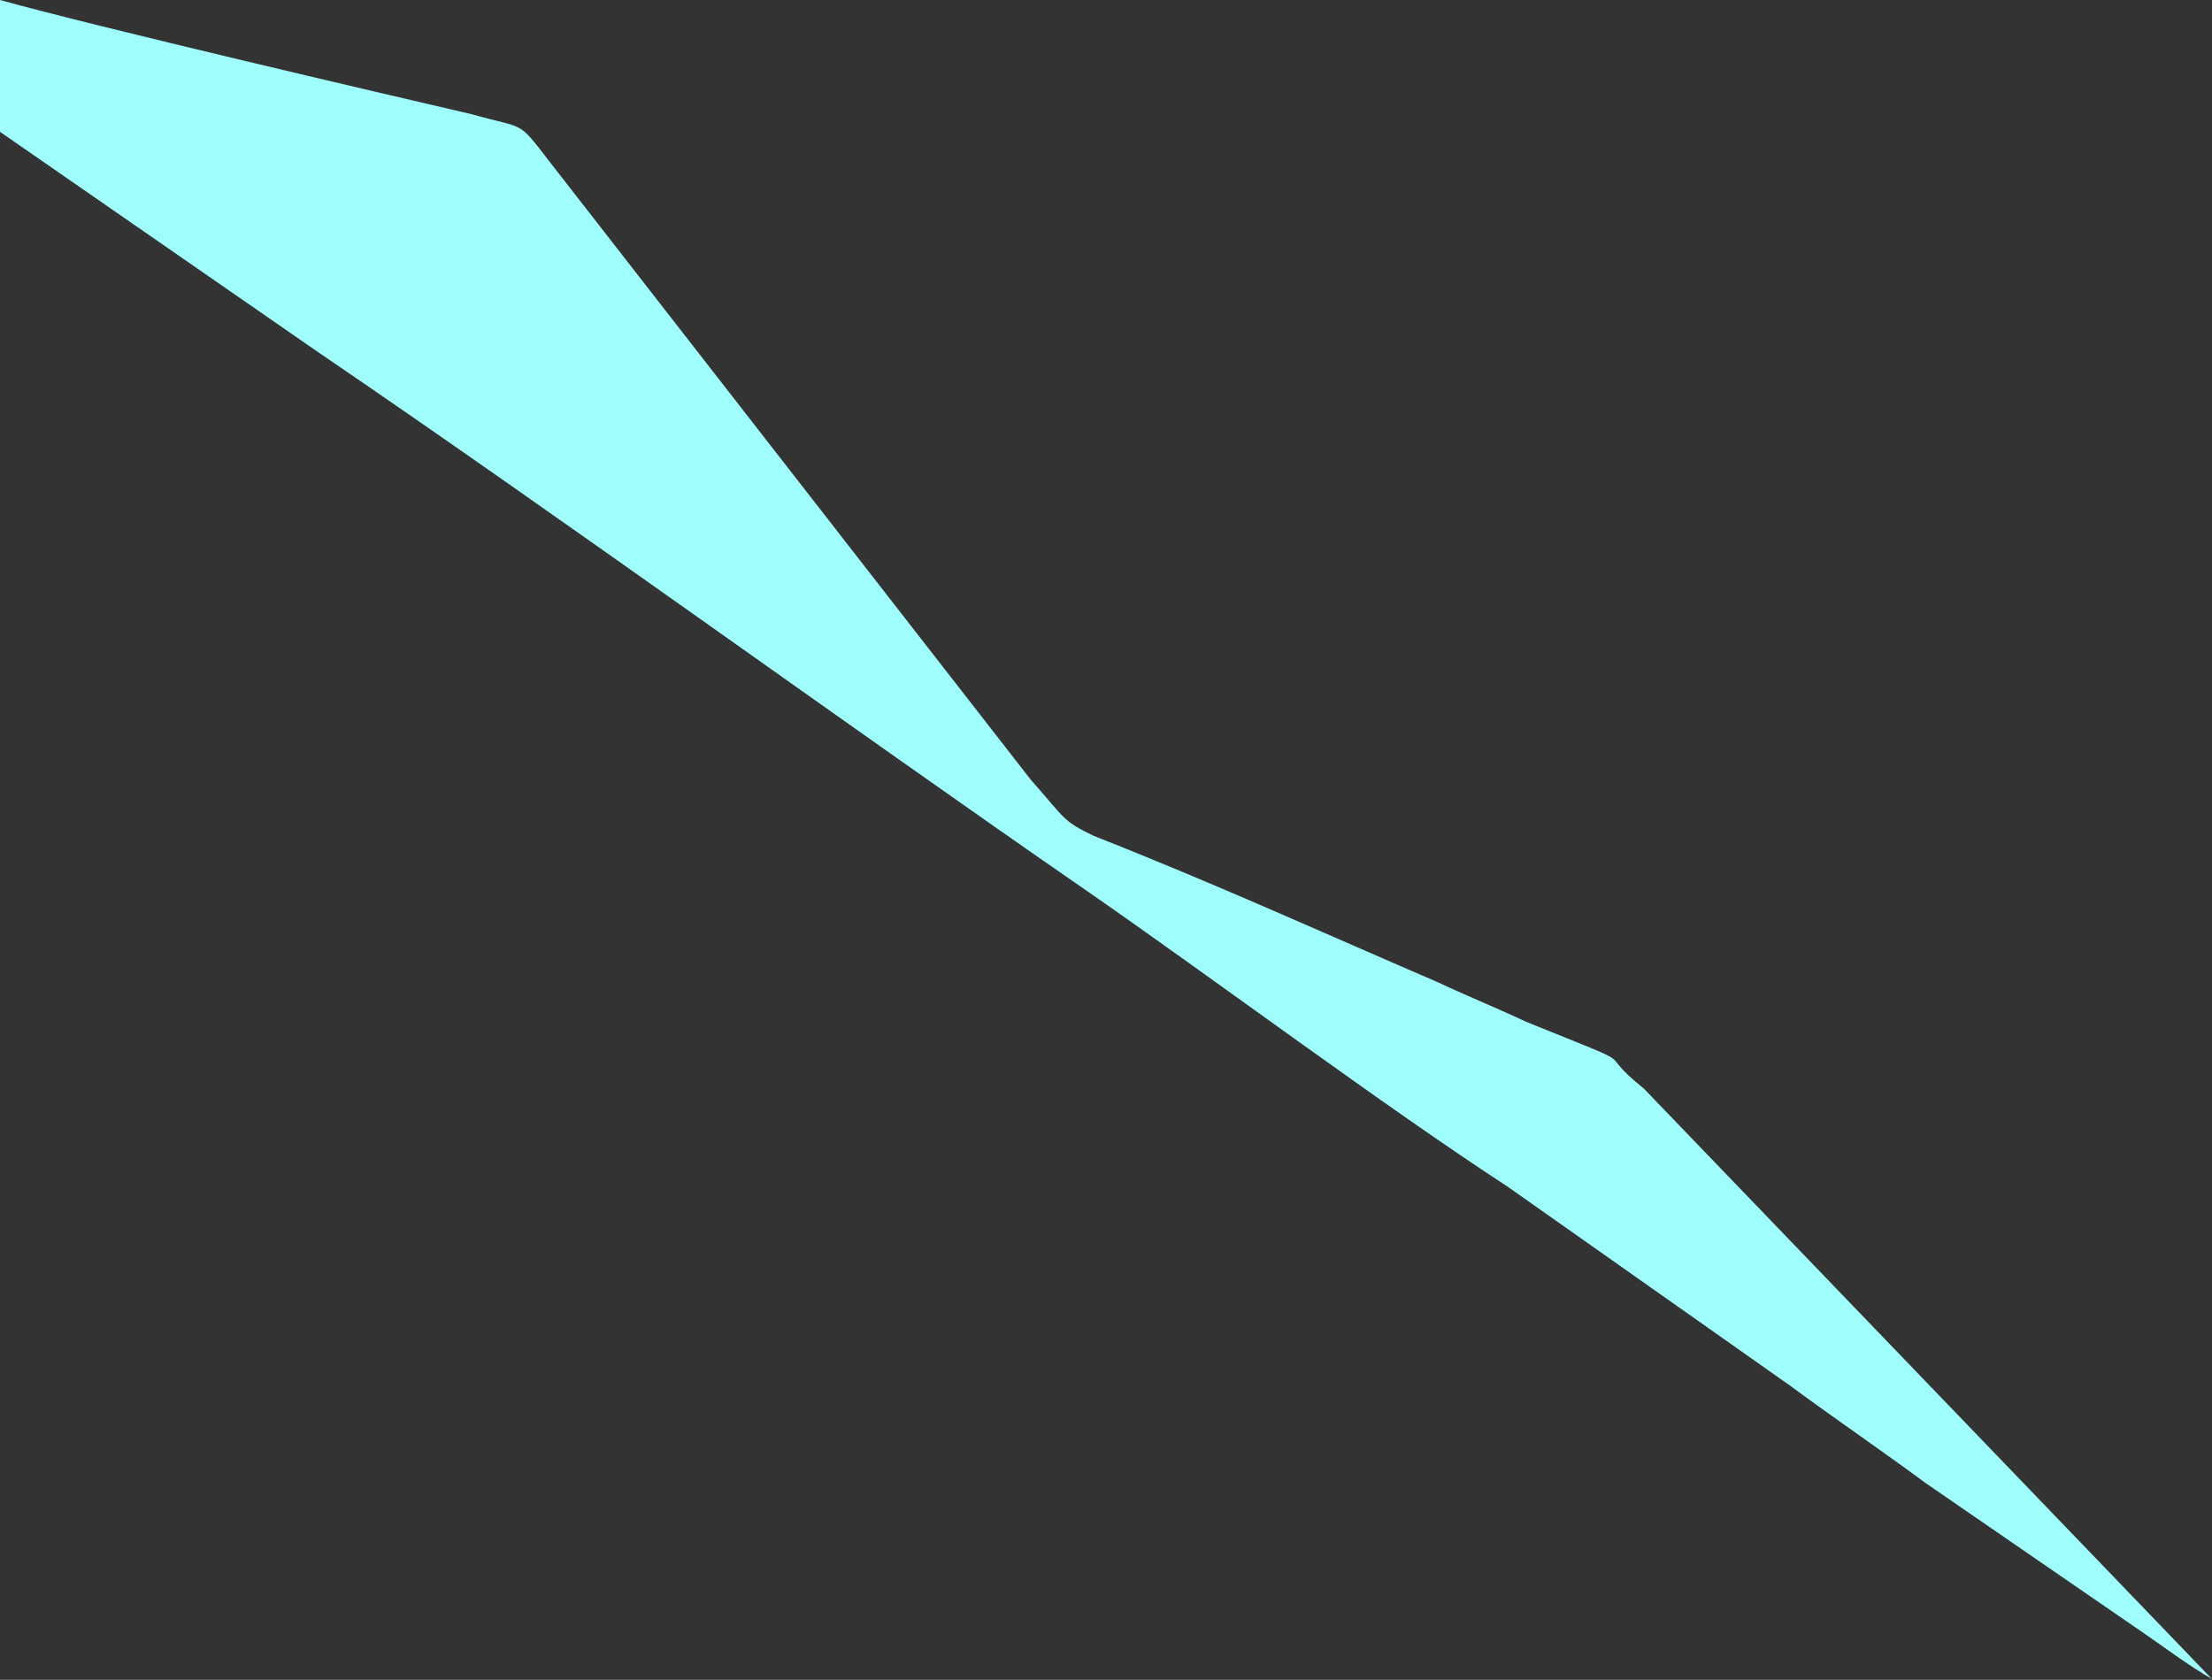 <?xml version="1.0" encoding="UTF-8"?> <svg xmlns="http://www.w3.org/2000/svg" width="815" height="619" viewBox="0 0 815 619" fill="none"><rect x="0" y="0" width="815" height="619" fill="#333333" stroke="none"/> <path fill-rule="evenodd" clip-rule="evenodd" d="M0 48.584L116.779 129.466C208.869 192.168 309.331 265.321 401.421 328.968C446.63 360.317 510.259 407.819 555.471 437.27L659.278 510.419C676.026 522.768 692.77 534.168 709.511 546.518L788.208 600.67C796.584 606.365 806.628 613.968 815 618.718L605.7 401.168C585.604 385.019 609.049 395.466 562.164 376.47C552.119 371.717 540.395 366.965 530.351 362.219C488.49 344.168 446.63 325.168 403.097 308.07C391.376 302.365 393.052 302.365 379.66 287.165L202.172 59.168C190.448 43.964 193.8 47.764 173.704 42.066C140.248 34.301 36.337 10.073 0 0V48.584Z" fill="#9FFDFC"></path> </svg> 